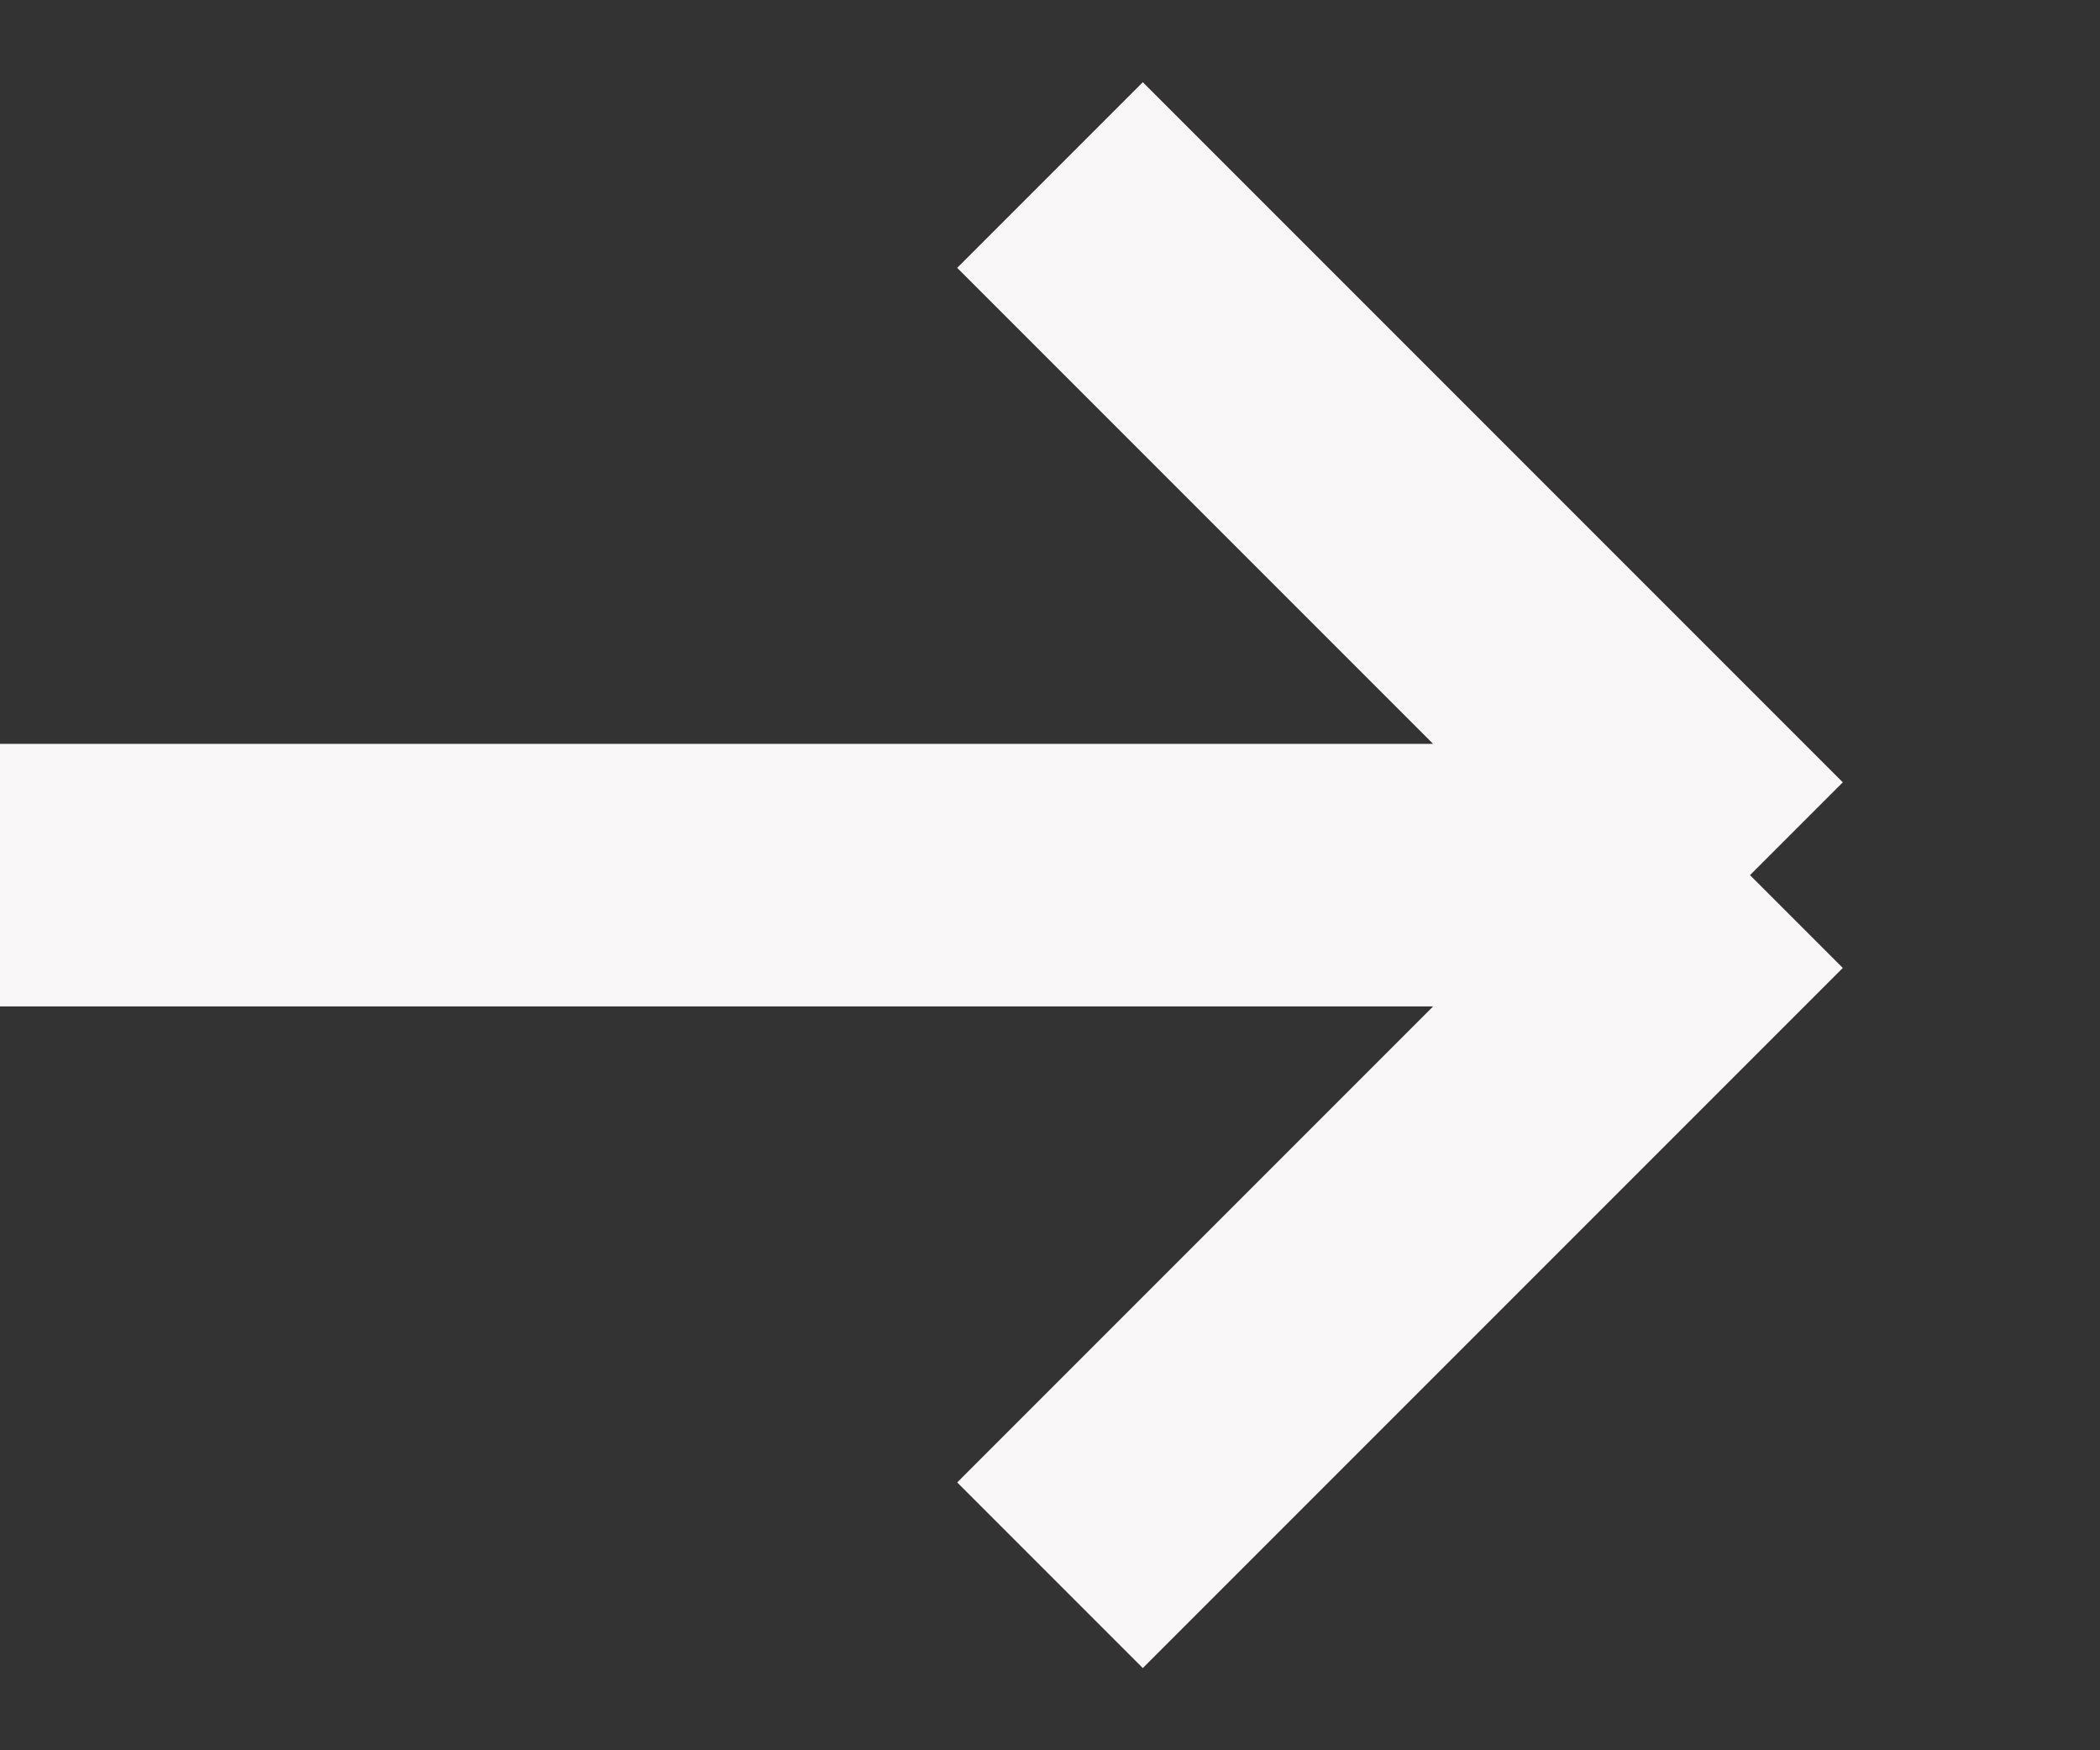 <?xml version="1.0" encoding="utf-8"?>
<svg xmlns="http://www.w3.org/2000/svg" fill="none" height="100%" overflow="visible" preserveAspectRatio="none" style="display: block;" viewBox="0 0 12 10" width="100%">
<rect x="0" y="0" width="12" height="10" fill="#333333" stroke="none"/>
<path d="M0 5H10M10 5L6 1M10 5L6 9" id="Vector 4" stroke="#F9F7F7" stroke-width="1.5"/>
</svg>